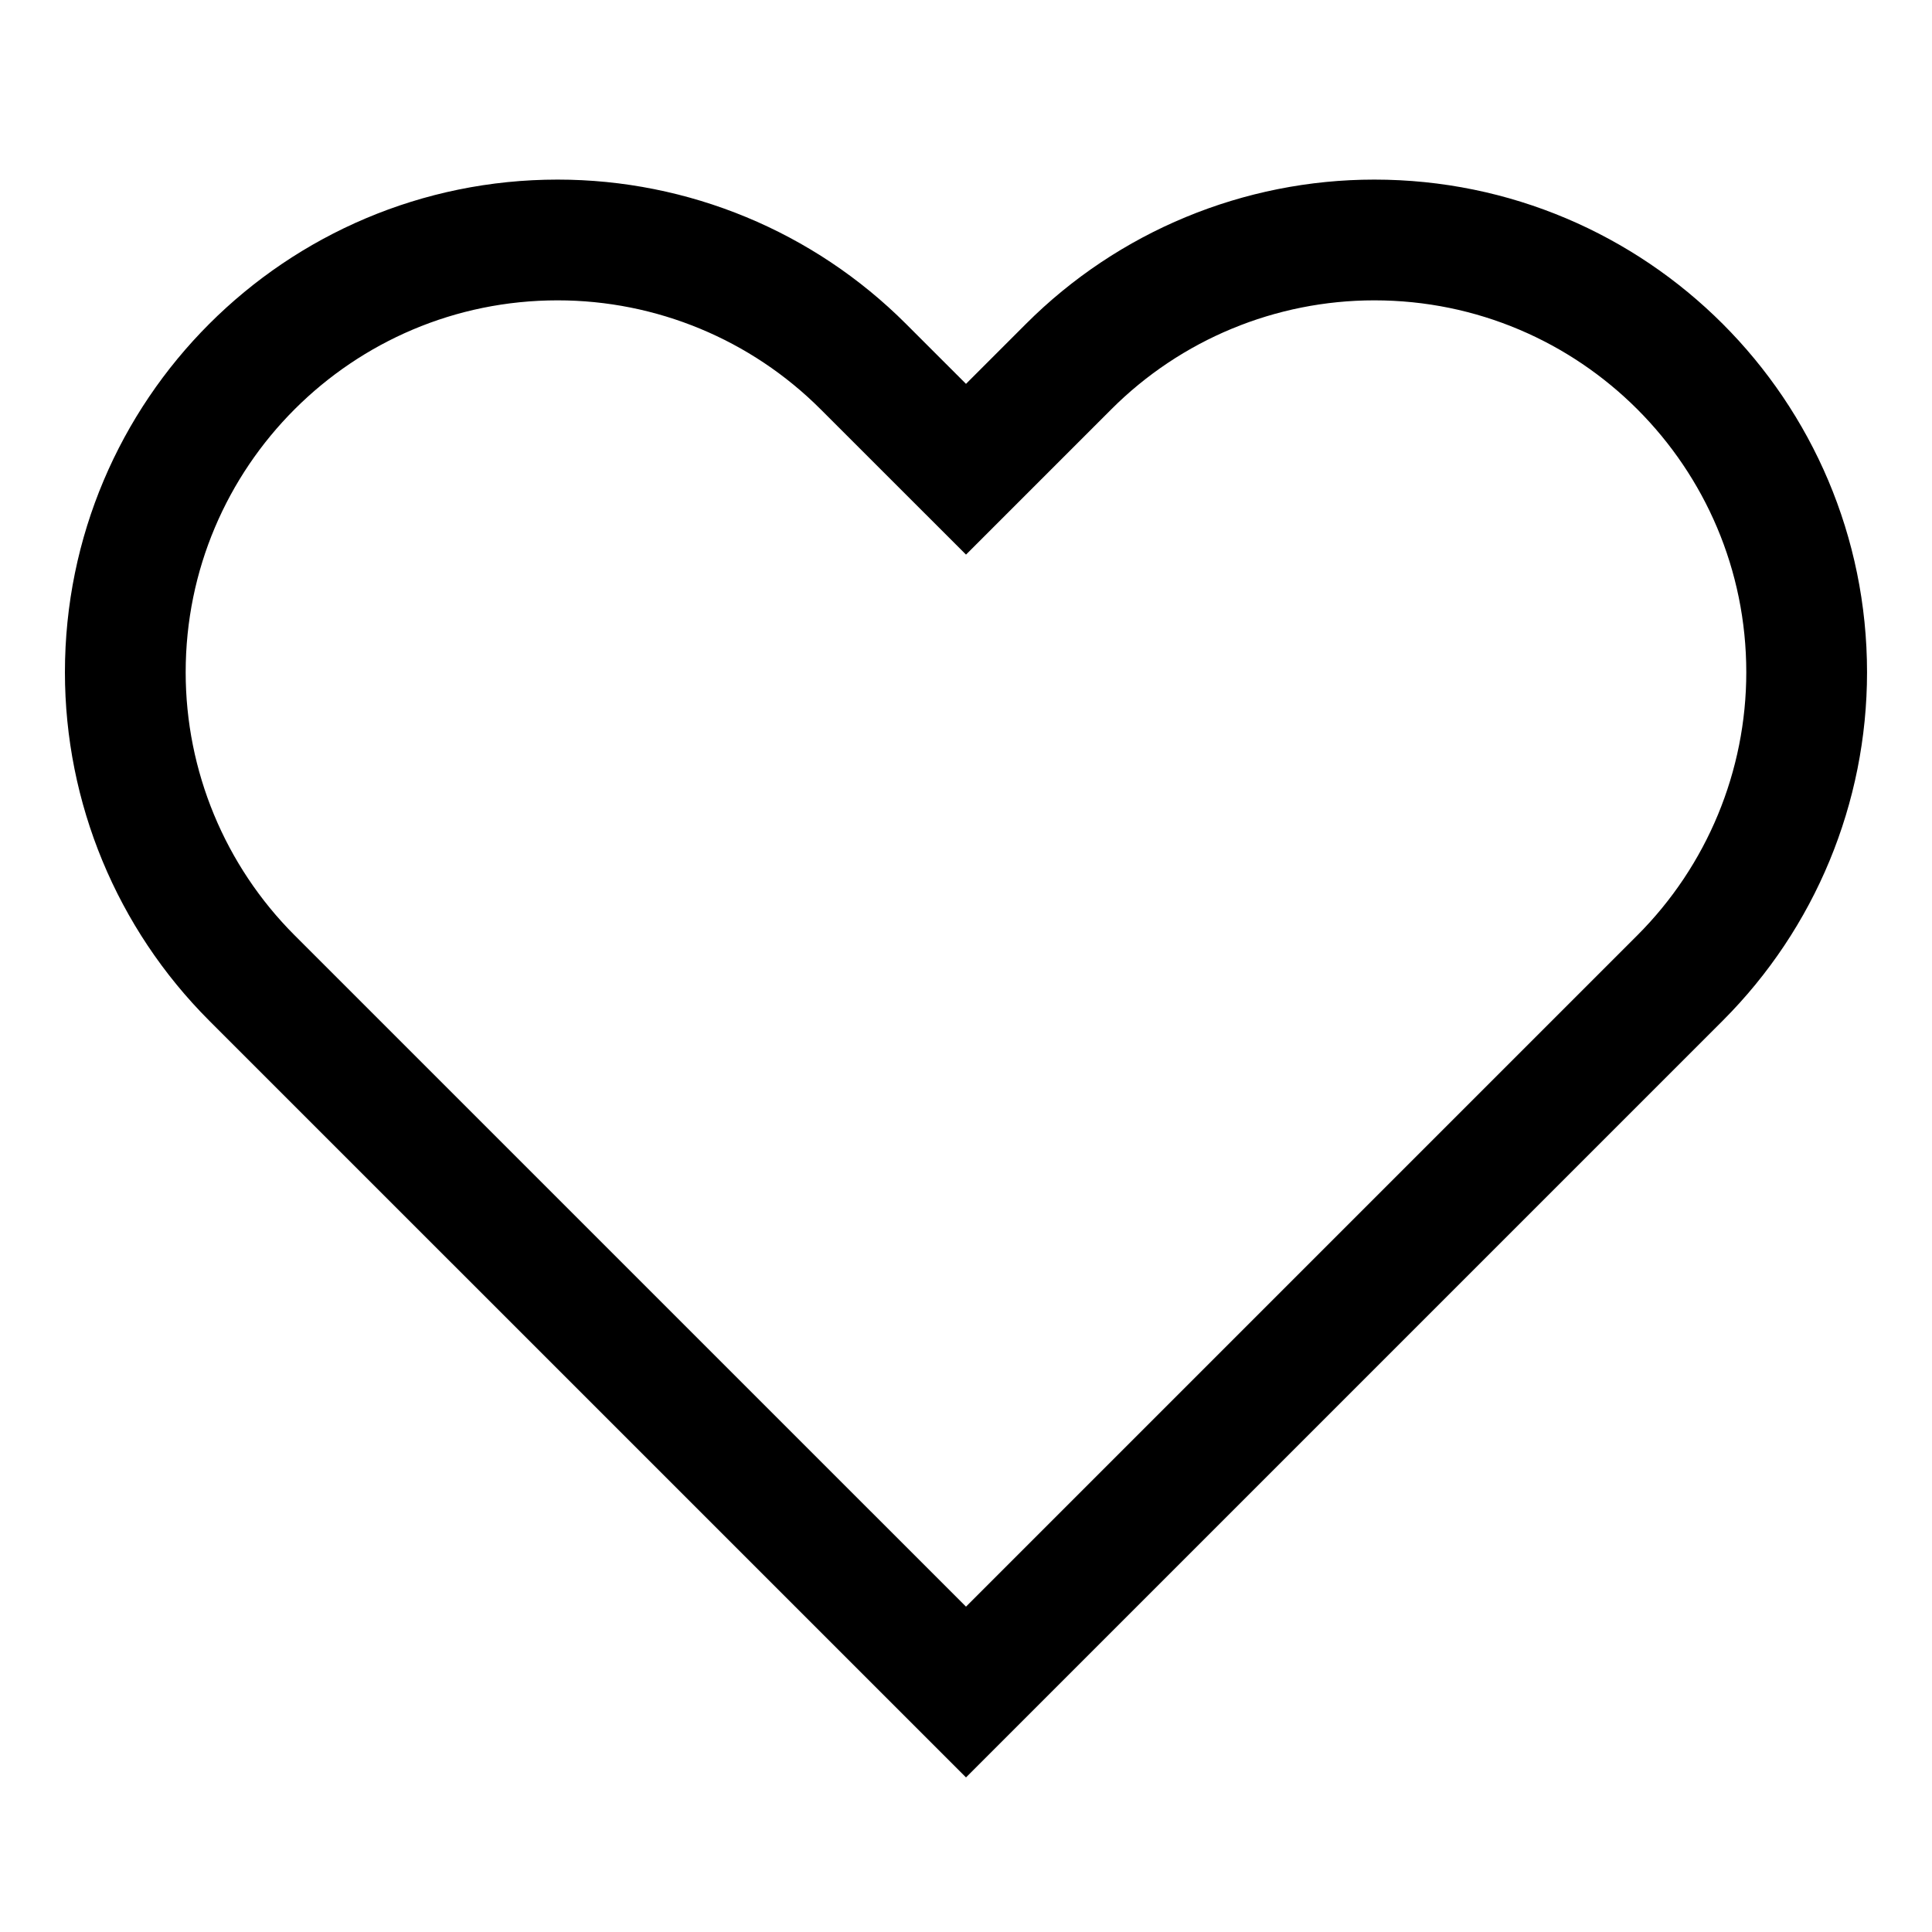 <svg width="48" height="48" viewBox="0 0 48 48" fill="none" xmlns="http://www.w3.org/2000/svg">
<path d="M21.449 9.108L24 11.658L26.55 9.108C28.564 7.093 31.296 5.962 34.145 5.962C40.077 5.962 44.886 10.771 44.886 16.703C44.886 19.552 43.754 22.284 41.74 24.298L24 42.038L6.259 24.298C4.245 22.284 3.113 19.551 3.113 16.703C3.113 10.771 7.922 5.962 13.854 5.962C16.703 5.962 19.435 7.093 21.449 9.108Z" stroke="black" stroke-width="3"/>
</svg>
